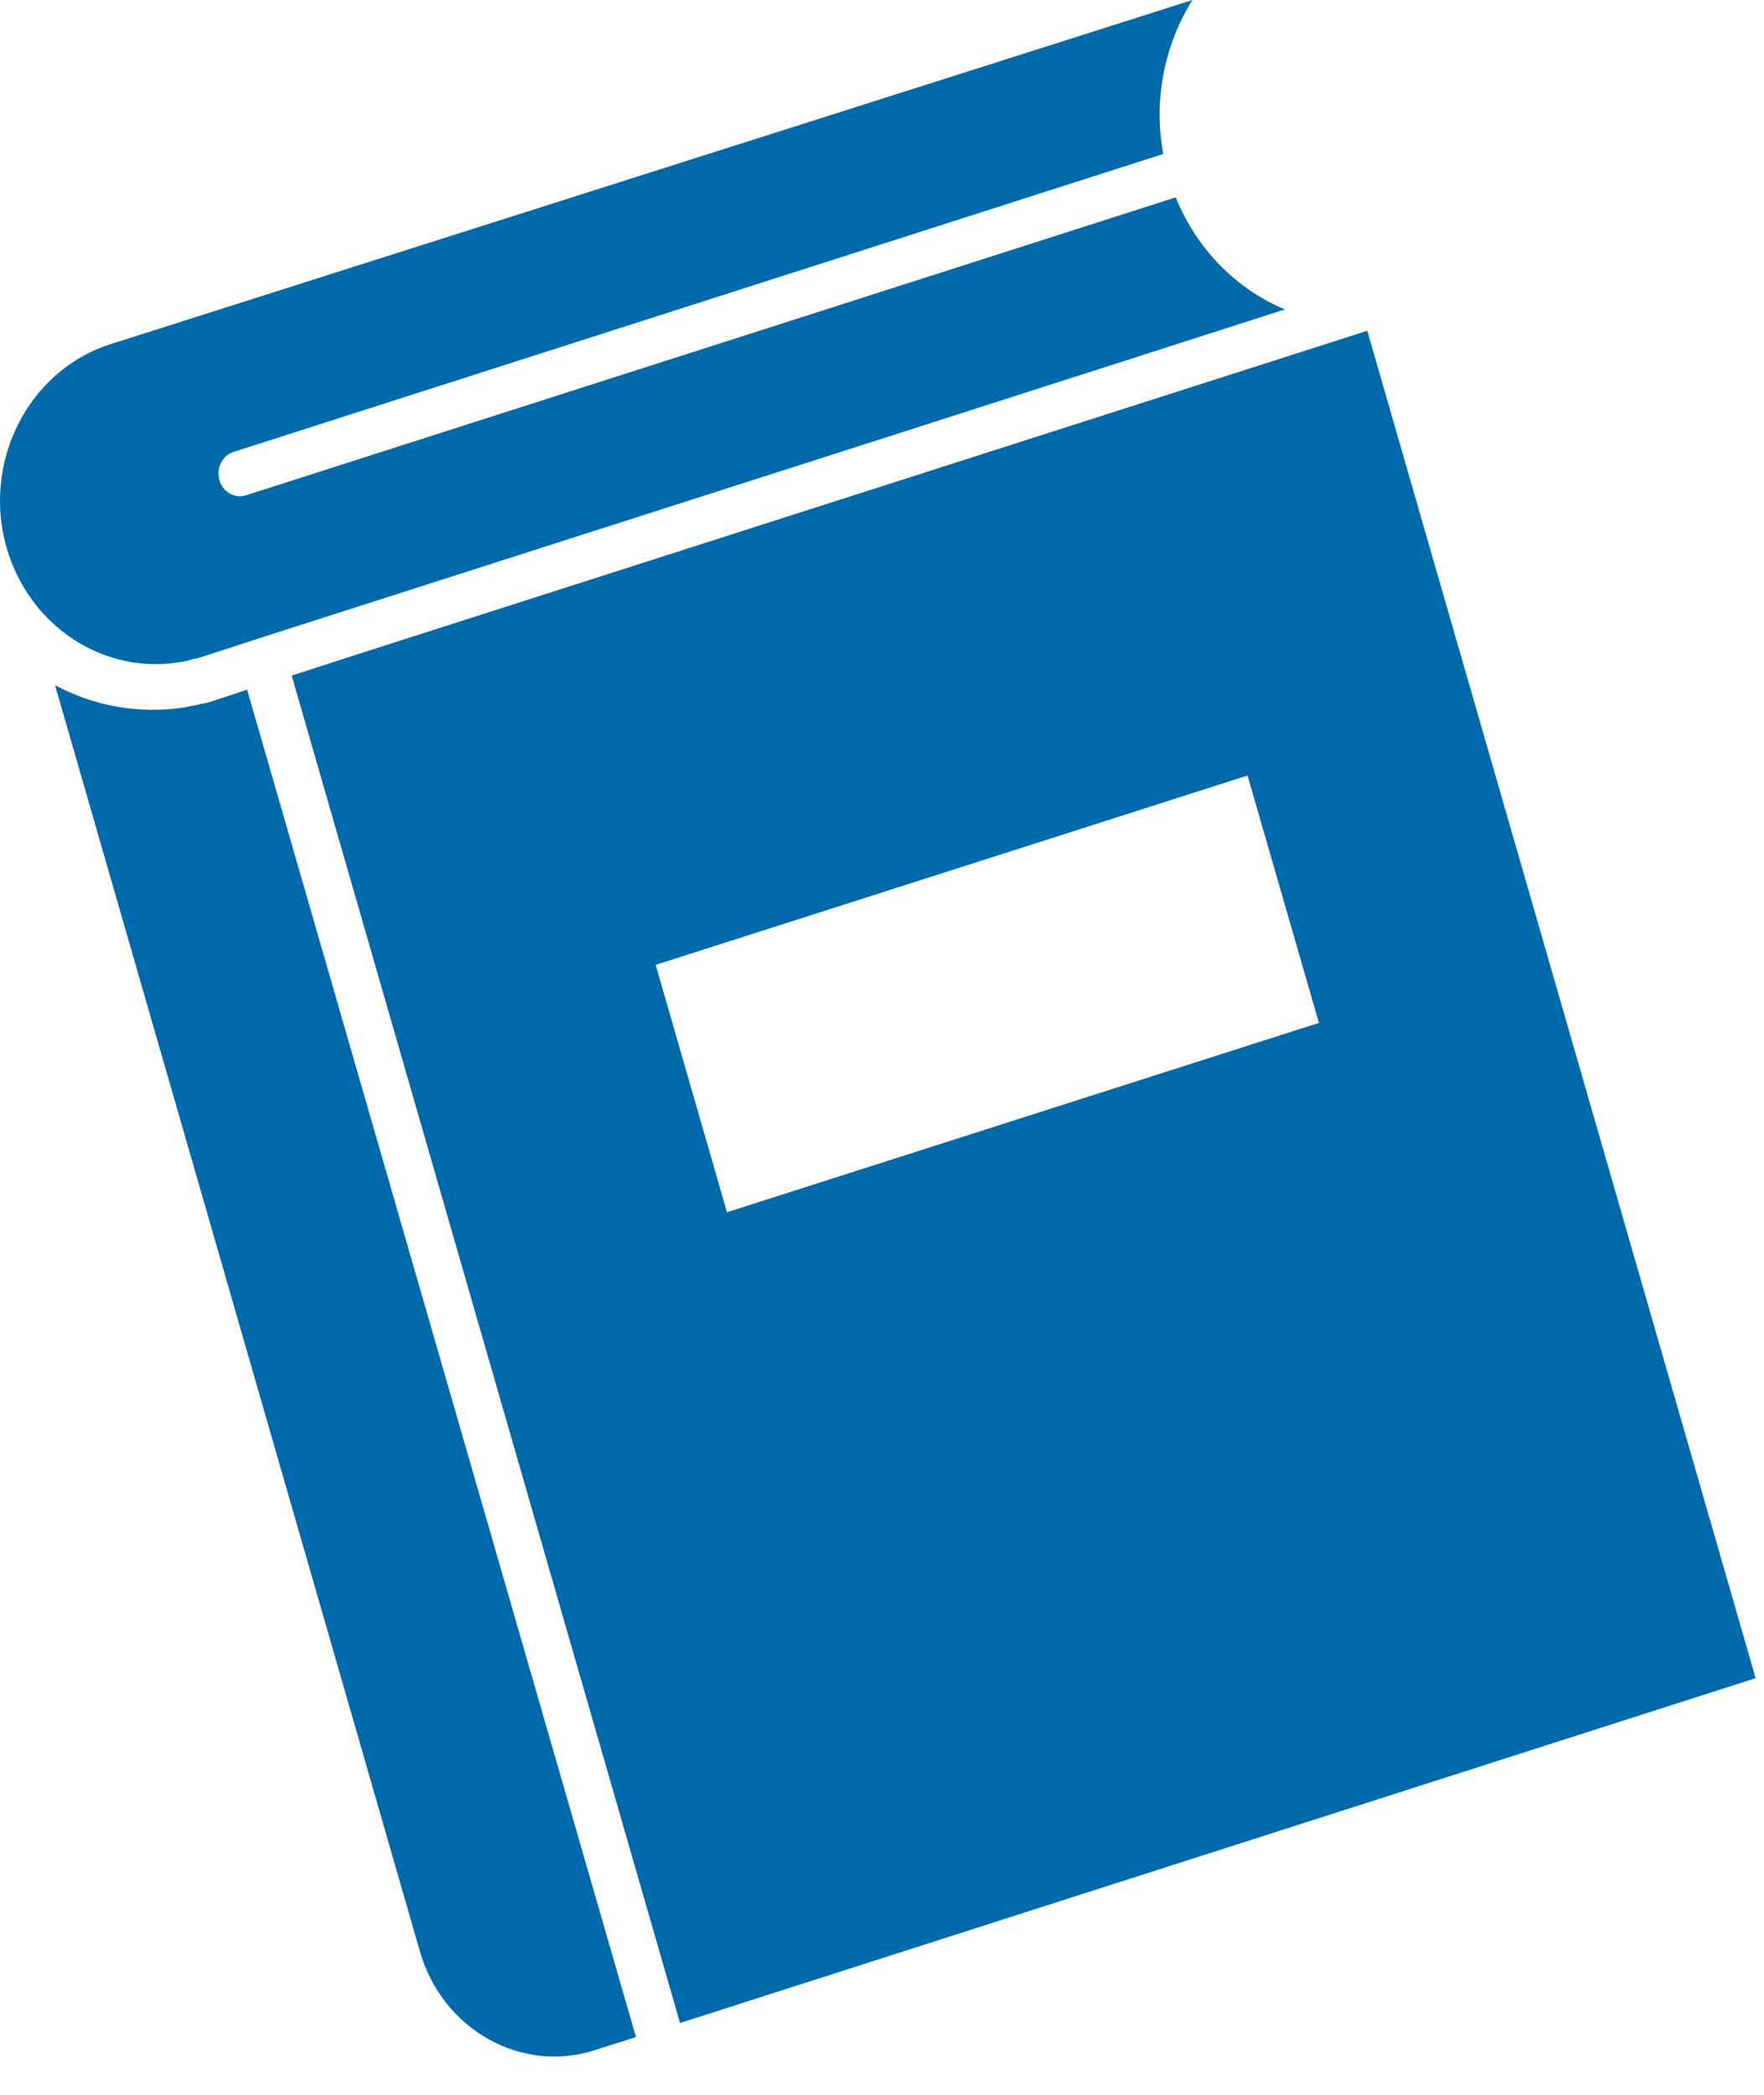 <svg width="32" height="38" viewBox="0 0 32 38" fill="none" xmlns="http://www.w3.org/2000/svg">
<g id="Group">
<path id="Vector" d="M24.803 6L6.281 11.934L5.291 12.255L12.336 36.697L31.848 30.442L24.803 6ZM13.188 21.99L11.894 17.503L22.631 14.068L23.926 18.555L13.188 21.99Z" fill="#0069AA"/>
<path id="Vector_2" d="M4.352 12.555L3.874 12.711C3.822 12.729 3.77 12.748 3.709 12.757C3.691 12.757 3.674 12.766 3.665 12.766C3.621 12.775 3.587 12.784 3.544 12.794C3.526 12.794 3.509 12.803 3.491 12.803C3.448 12.812 3.396 12.821 3.352 12.831C2.544 12.959 1.702 12.812 0.998 12.428L7.619 35.404C8.027 36.814 9.452 37.62 10.79 37.19L11.537 36.952L4.482 12.509L4.352 12.555Z" fill="#0069AA"/>
<path id="Vector_3" d="M3.293 12.006C3.328 11.997 3.363 11.997 3.397 11.988C3.414 11.978 3.44 11.978 3.458 11.969C3.519 11.951 3.579 11.942 3.641 11.923L4.631 11.602L4.683 11.584L15.516 8.113L23.309 5.613C22.431 5.247 21.711 4.523 21.328 3.58L4.465 8.984C4.43 8.993 4.387 9.003 4.352 9.003C4.187 9.003 4.031 8.884 3.979 8.71C3.918 8.49 4.031 8.261 4.239 8.197L21.102 2.793C20.919 1.804 21.128 0.806 21.631 0L1.998 6.245C0.513 6.722 -0.33 8.38 0.122 9.945C0.548 11.392 1.92 12.253 3.293 12.006Z" fill="#0069AA"/>
</g>
</svg>
